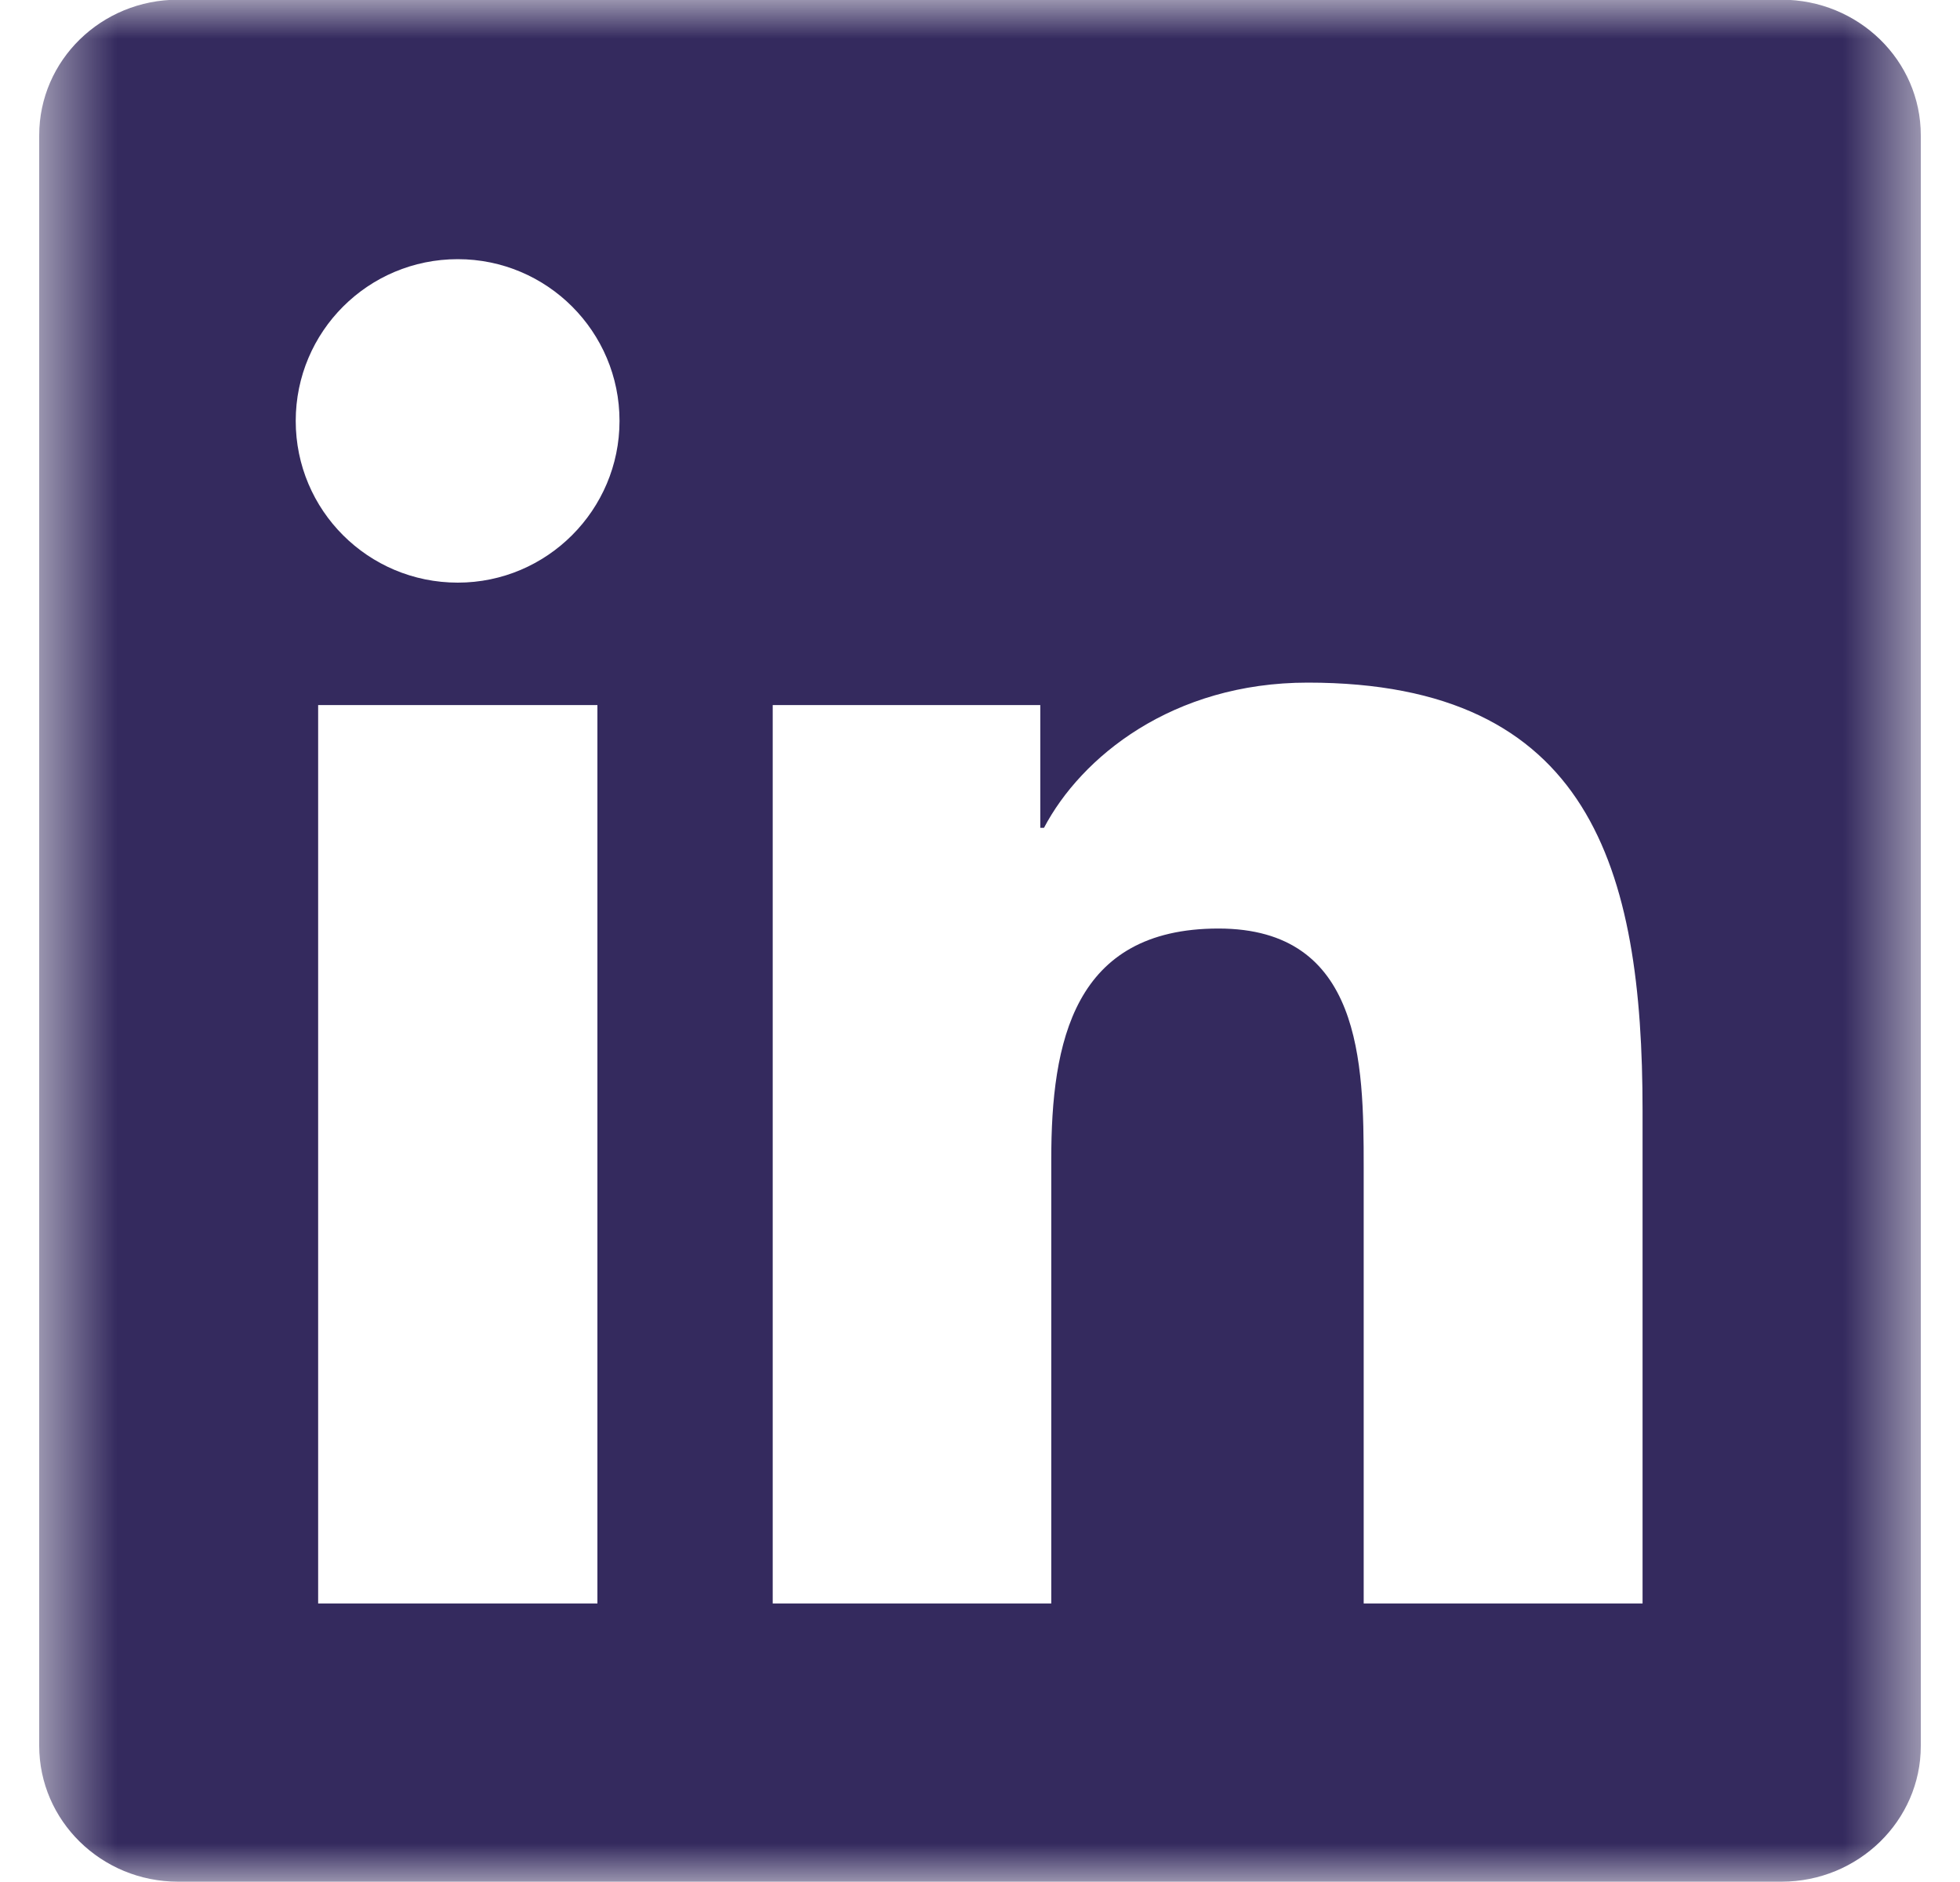 <svg width="25" height="24" viewBox="0 0 25 24" fill="none" xmlns="http://www.w3.org/2000/svg">
<mask id="mask0_8780_1793" style="mask-type:luminance" maskUnits="userSpaceOnUse" x="0" y="-1" width="25" height="25">
<path d="M24.5 -0.004H0.5V23.996H24.5V-0.004Z" fill="white"/>
</mask>
<g mask="url(#mask0_8780_1793)">
<path d="M22.723 -0.004H2.272C1.292 -0.004 0.5 0.769 0.5 1.726V22.262C0.5 23.218 1.292 23.996 2.272 23.996H22.723C23.703 23.996 24.5 23.218 24.5 22.266V1.726C24.5 0.769 23.703 -0.004 22.723 -0.004ZM7.62 20.448H4.058V8.991H7.62V20.448ZM5.839 7.43C4.695 7.43 3.772 6.507 3.772 5.368C3.772 4.229 4.695 3.305 5.839 3.305C6.978 3.305 7.902 4.229 7.902 5.368C7.902 6.502 6.978 7.43 5.839 7.43ZM20.951 20.448H17.394V14.879C17.394 13.552 17.37 11.841 15.542 11.841C13.691 11.841 13.409 13.29 13.409 14.785V20.448H9.856V8.991H13.269V10.557H13.316C13.789 9.657 14.951 8.705 16.681 8.705C20.286 8.705 20.951 11.077 20.951 14.162V20.448Z" fill="#342A5E"/>
</g>
</svg>
